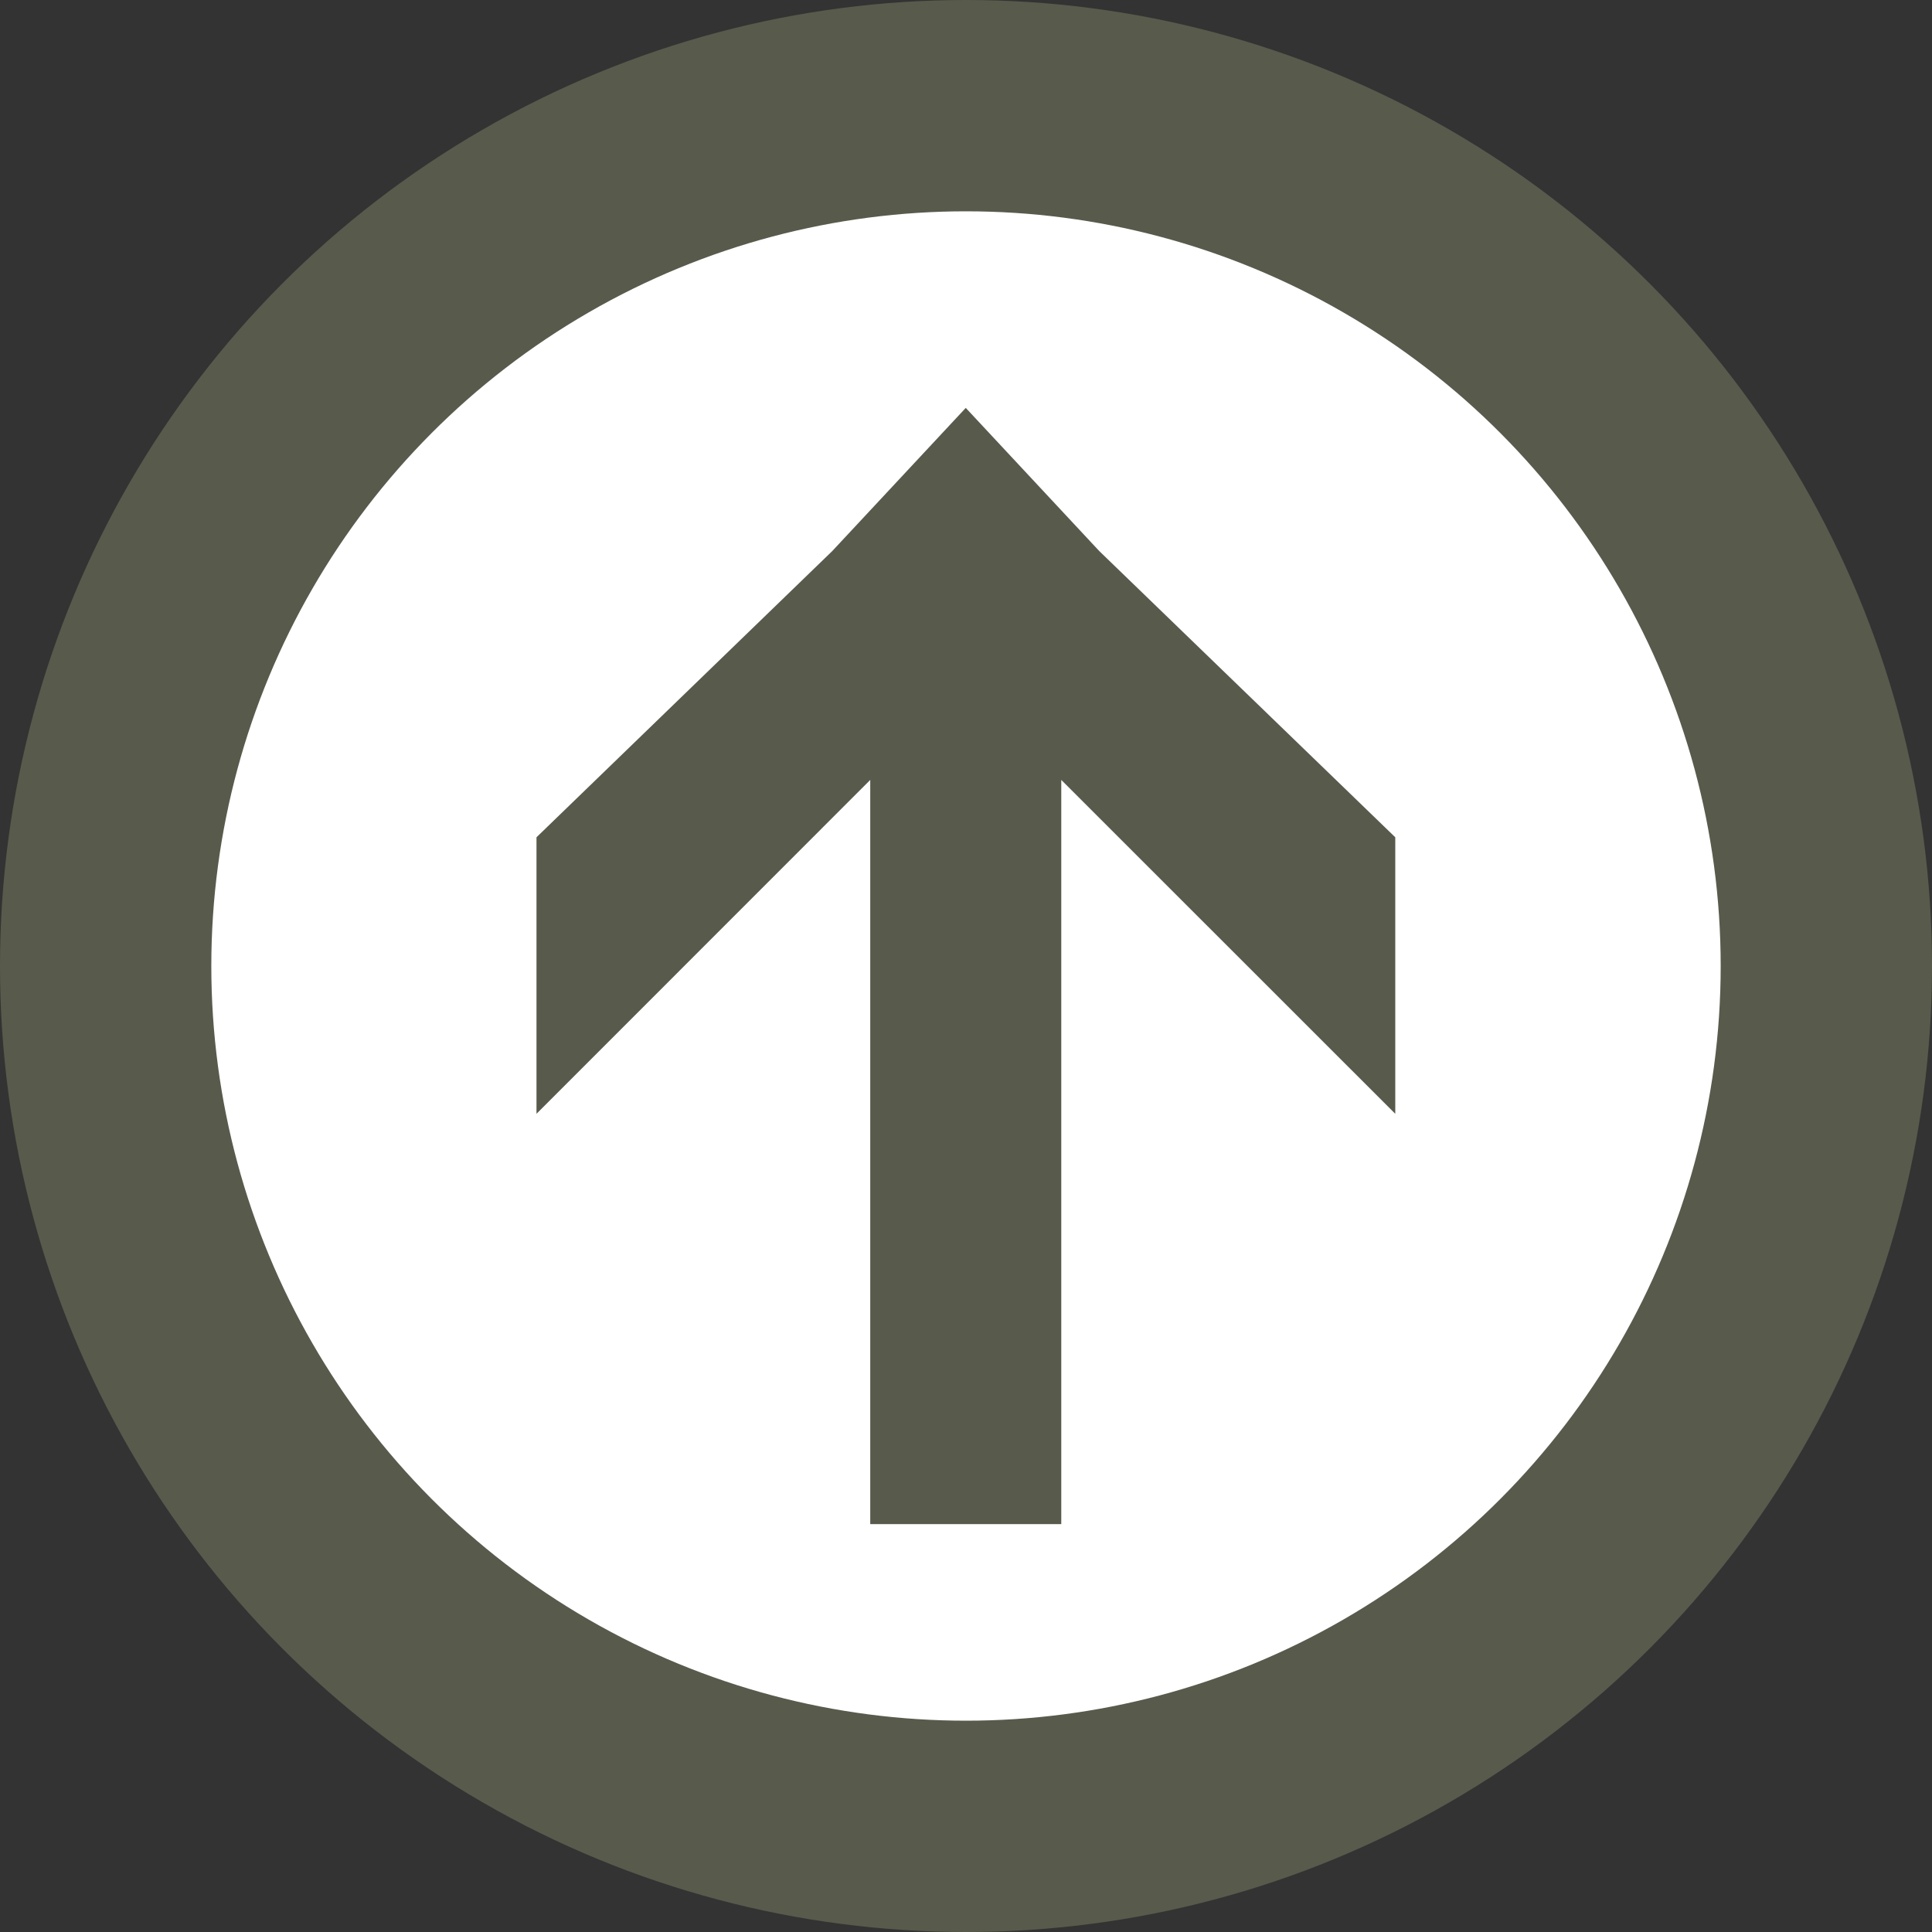 <svg version="1.1" width="16" height="16" viewBox="0 0 16 16" xmlns="http://www.w3.org/2000/svg">
	<rect x="0" y="0" width="16" height="16" fill="#333333" stroke="none"/>
	<circle style="fill: #585A4C;" cx="8" cy="8" r="8"/>
	<circle style="fill: #FFFFFF;" cx="8" cy="8" r="6.25"/>
	<polygon fill="#585A4C" points="9.105 11.437 8 12.622 6.895 11.437 4.443 9.066 4.443 6.776 7.209 9.541 7.209 3.378 8.791 3.378 8.791 9.541 11.555 6.776 11.555 9.066" transform="matrix(-1, 0, -0, -1, 15.998, 16)"/>
</svg>